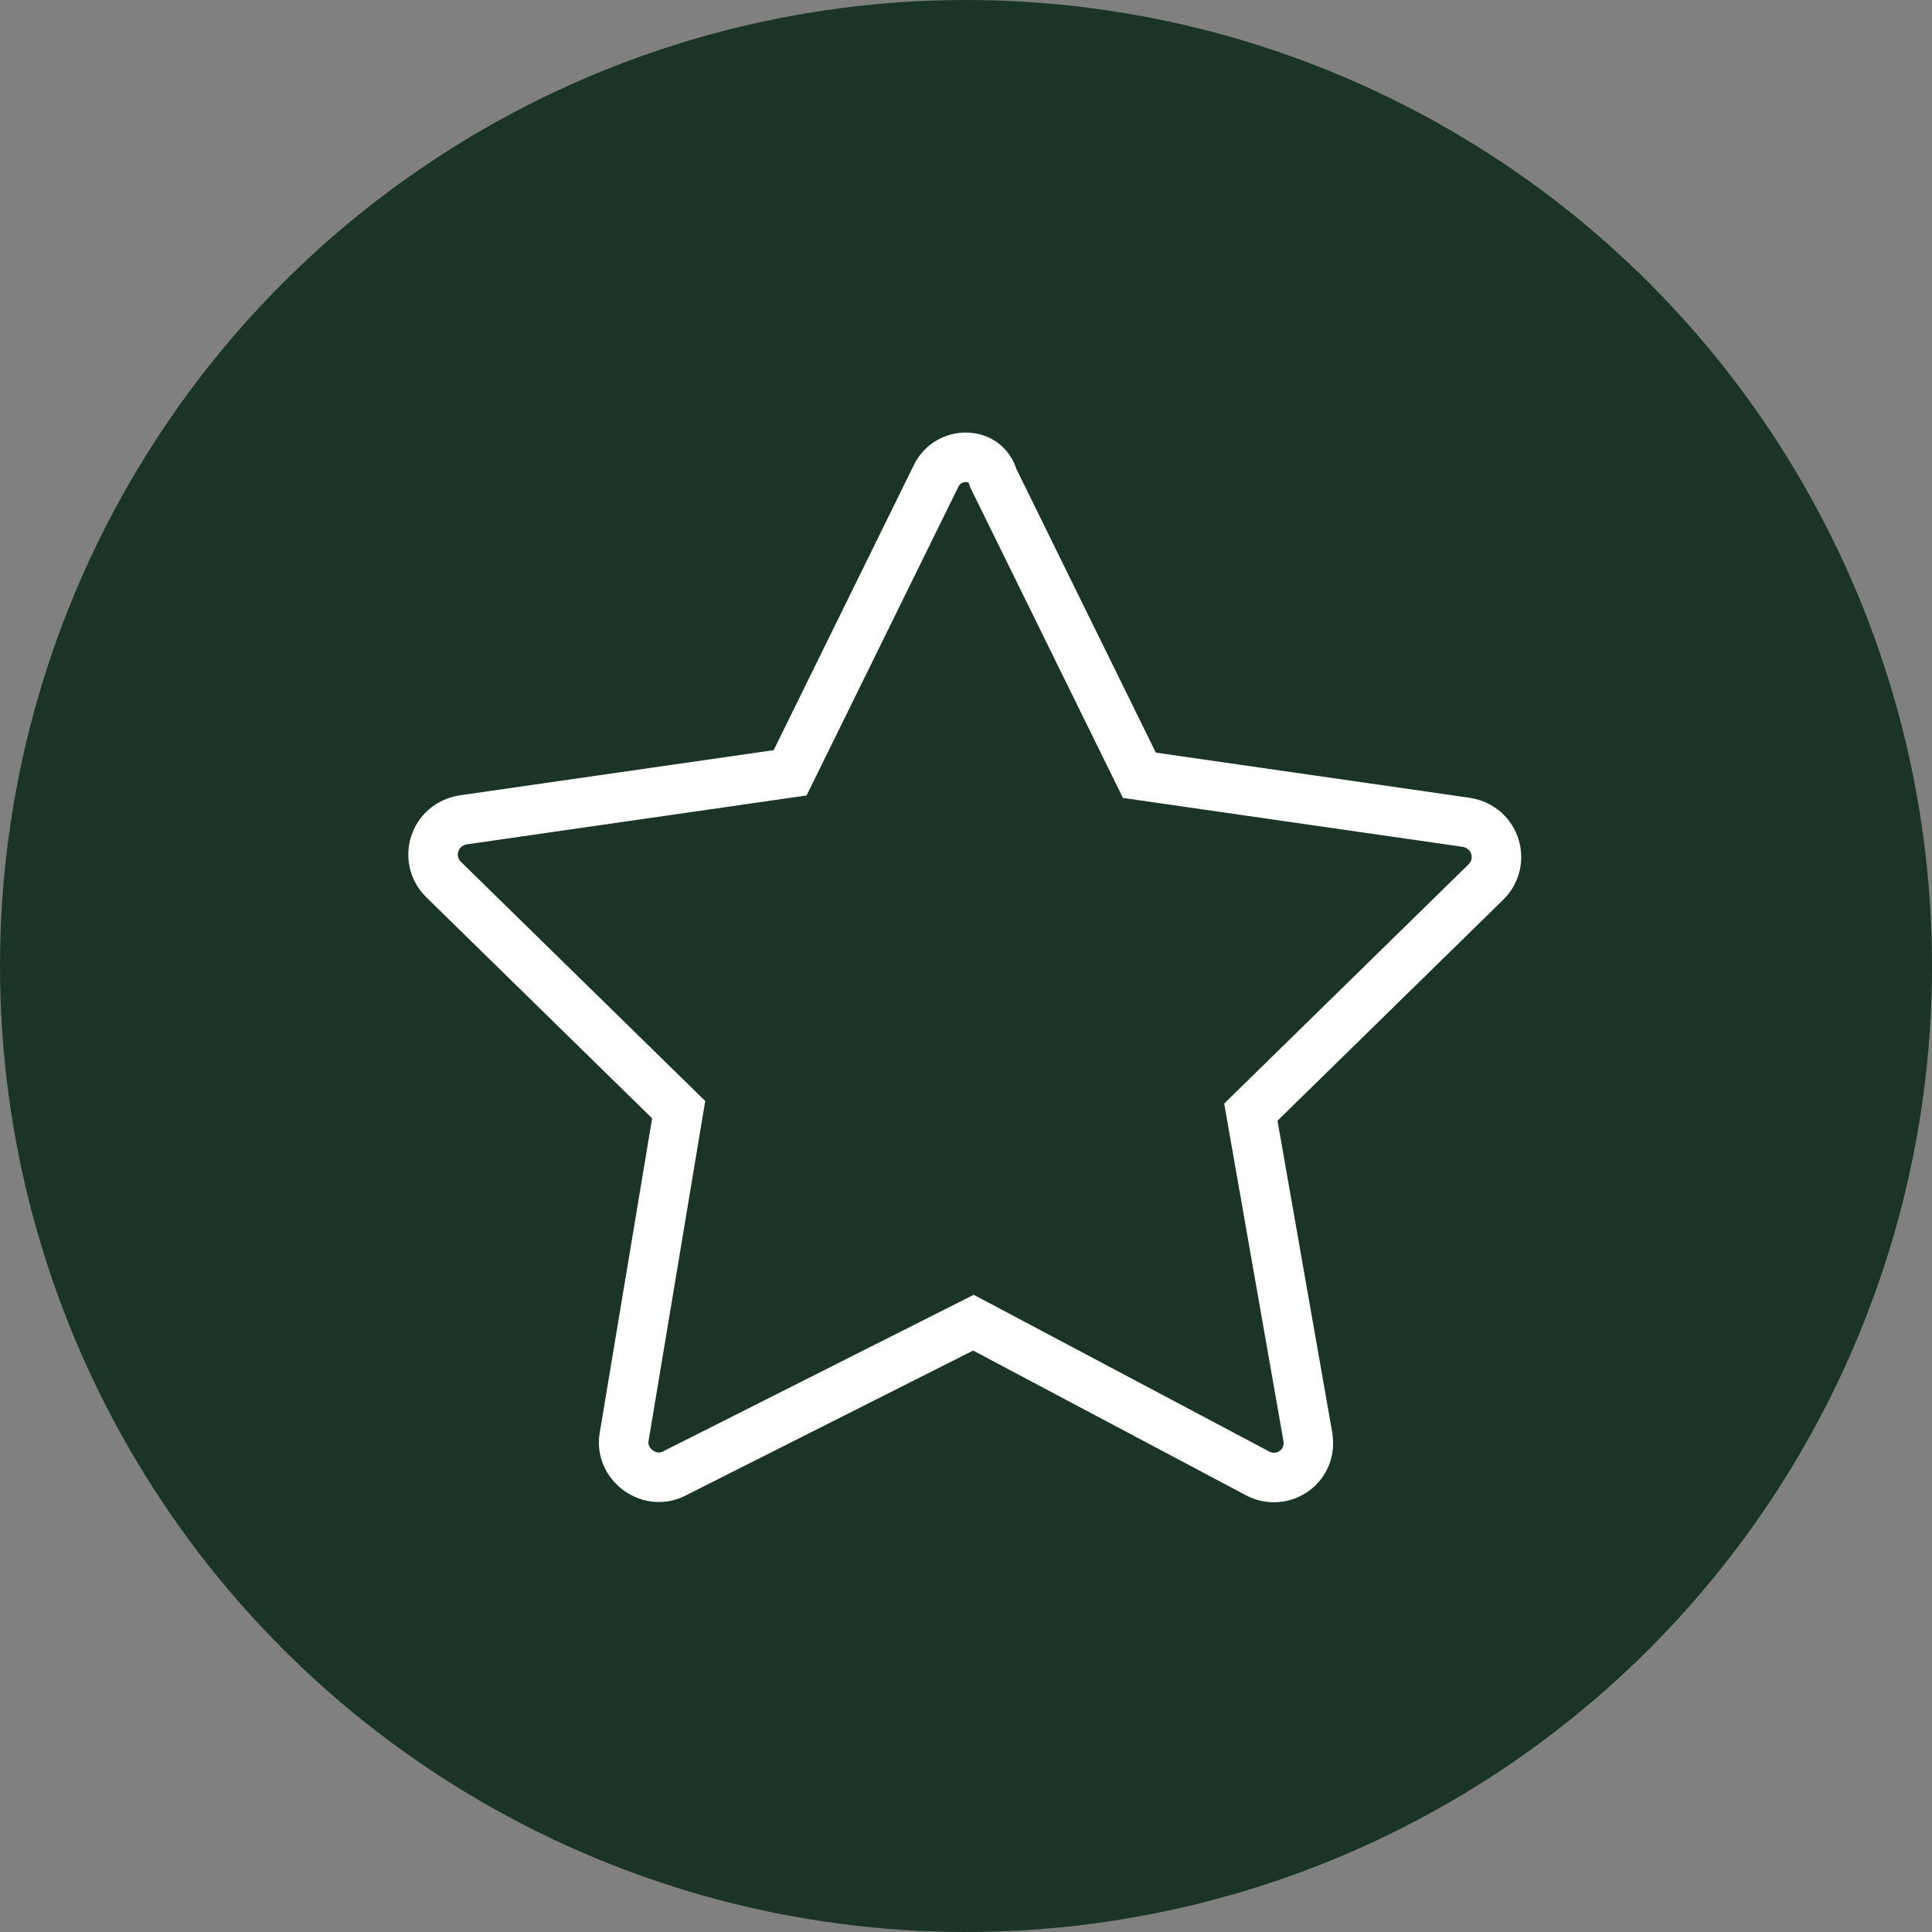 <?xml version="1.0" encoding="UTF-8"?> <svg xmlns="http://www.w3.org/2000/svg" width="39" height="39" viewBox="0 0 39 39" fill="none"><rect x="0" y="0" width="39" height="39" fill="#808080" stroke="none"/><circle cx="19.5" cy="19.5" r="19.5" fill="#1A3425"></circle><path d="M18.9 9.6L15.95 15.6L9.35 16.55C8.75 16.65 8.55 17.35 8.95 17.75L13.7 22.4L12.6 29C12.5 29.55 13.1 30 13.6 29.75L19.65 26.7L25.4 29.75C25.9 30 26.5 29.6 26.4 29L25.25 22.45L30 17.8C30.4 17.4 30.2 16.7 29.6 16.6L23 15.65L20.05 9.65C19.9 9.1 19.15 9.1 18.9 9.6Z" stroke="white" stroke-miterlimit="10"></path></svg> 